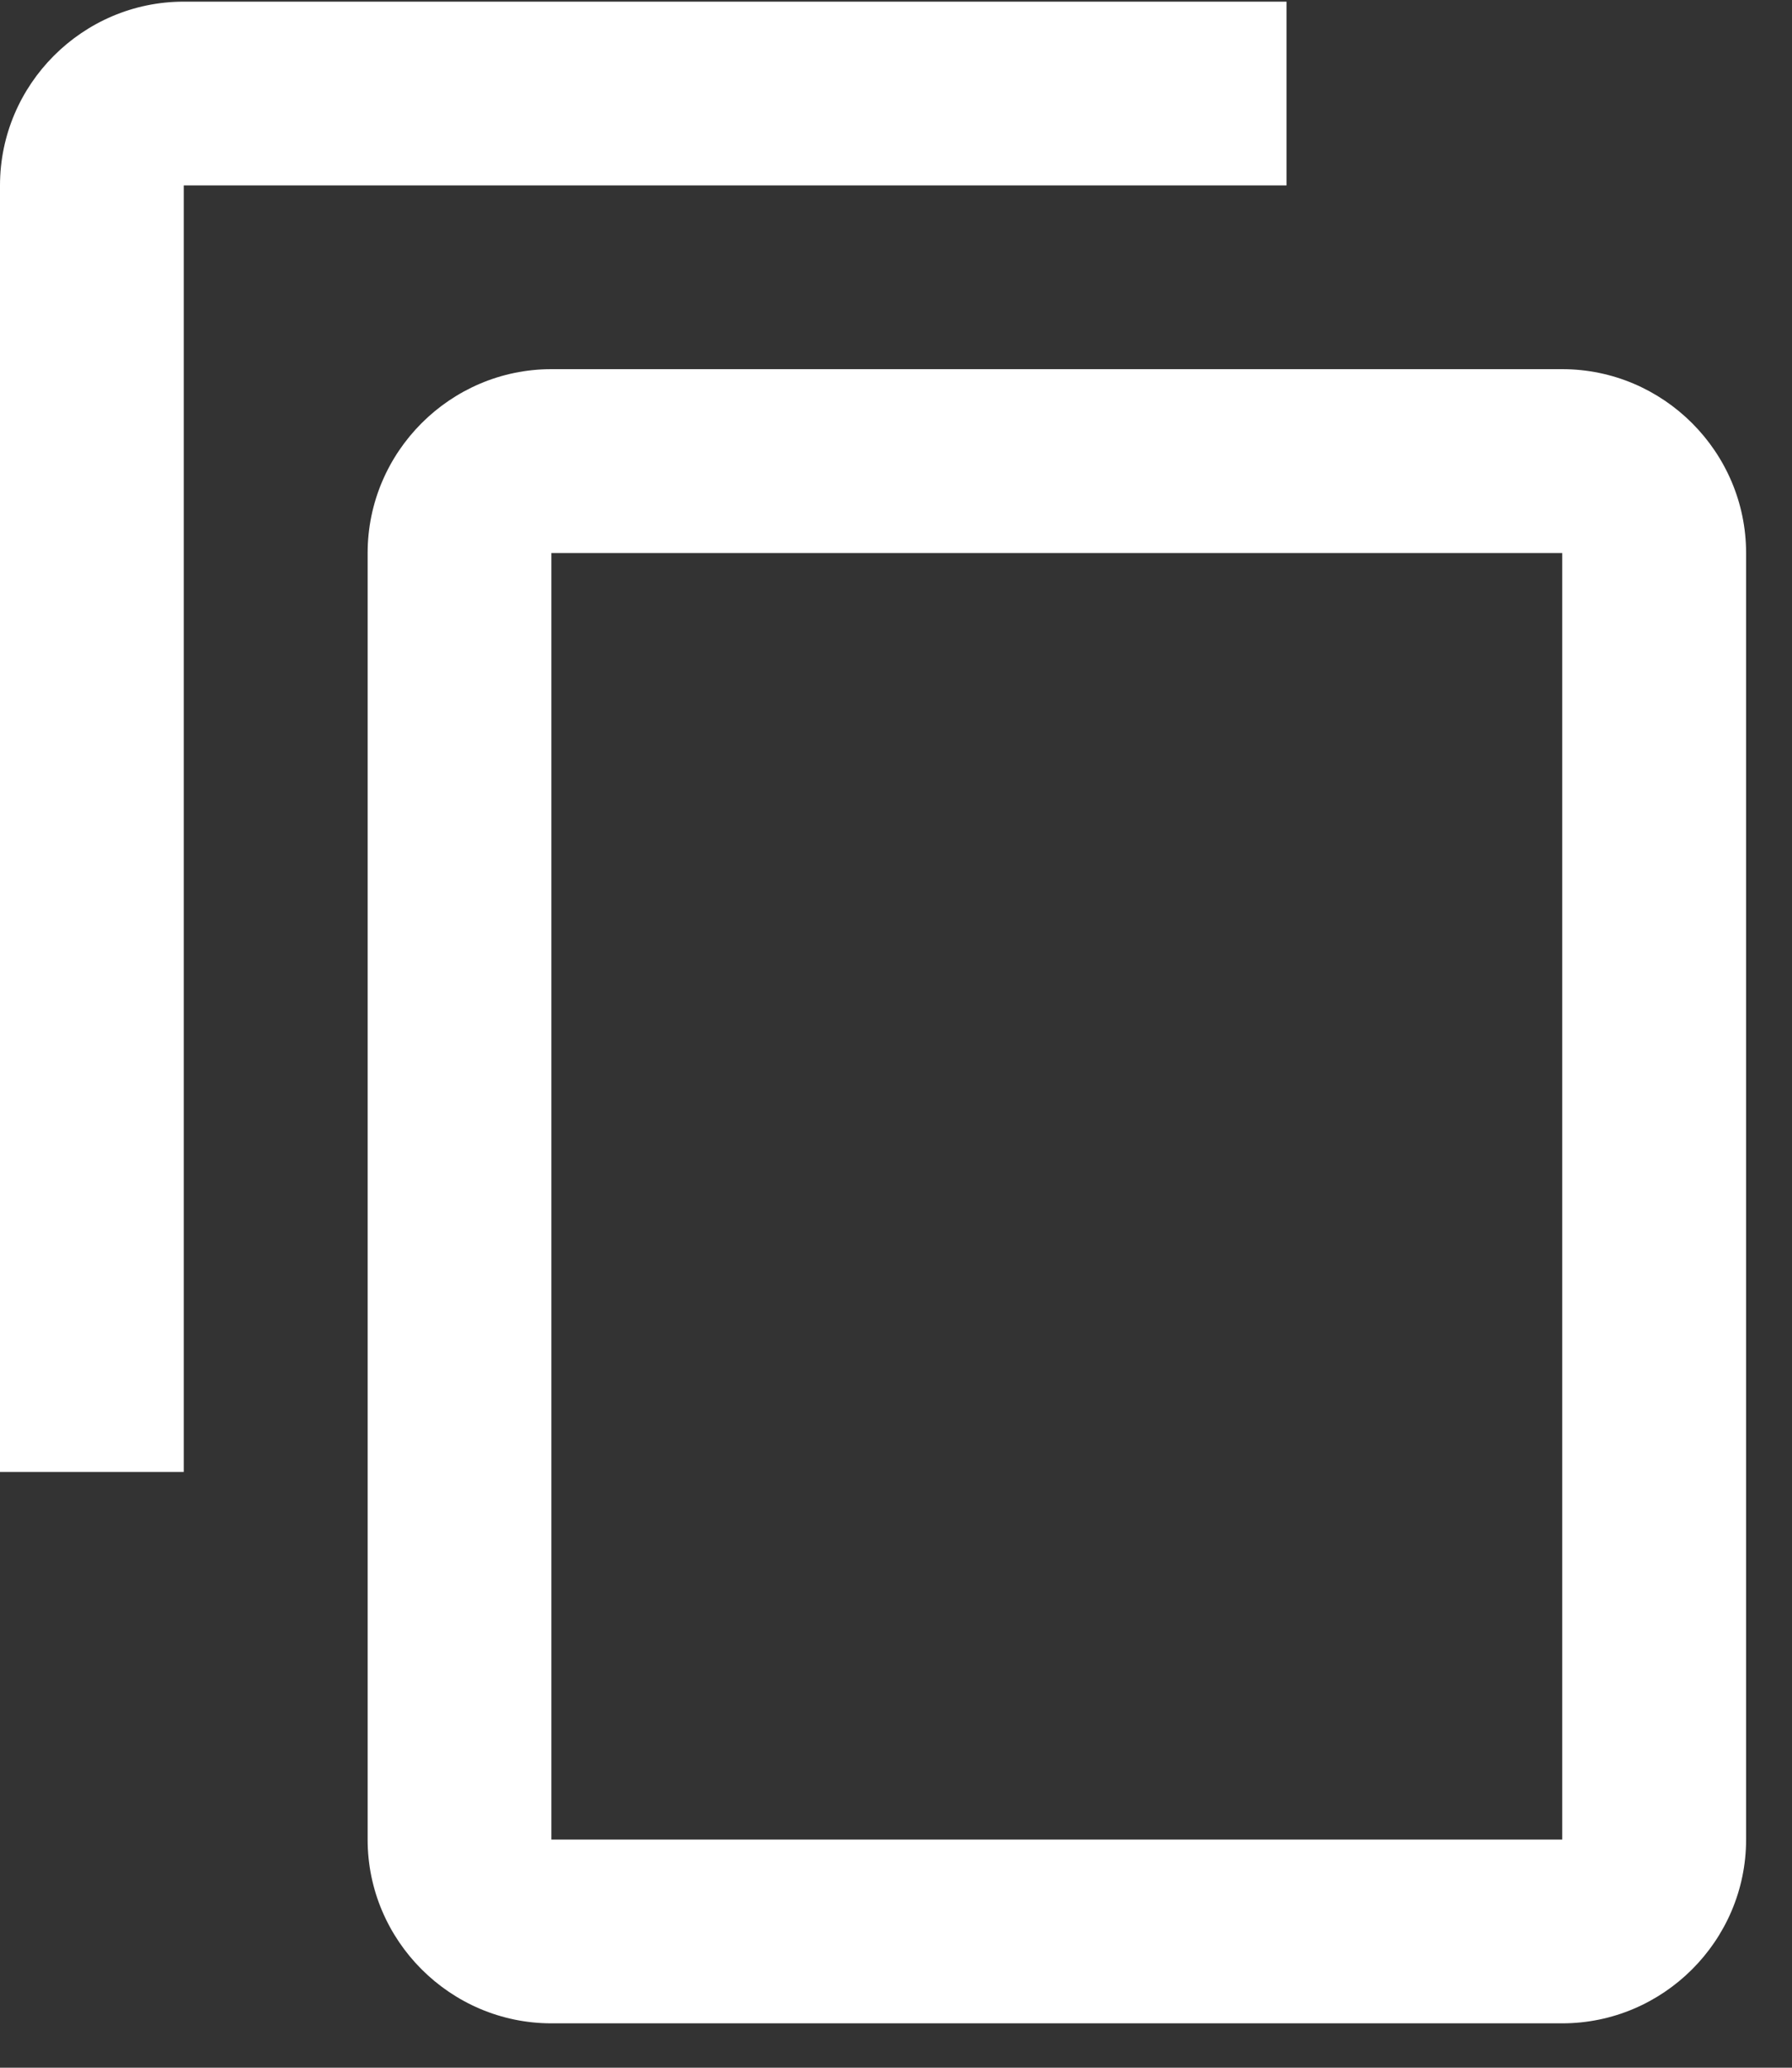 <?xml version="1.0" encoding="utf-8"?> 
<svg width="13" height="15" viewBox="0 0 13 15" fill="none" xmlns="http://www.w3.org/2000/svg">
<rect x="0" y="0" width="13" height="15" fill="#333333" stroke="none"/>
<path d="M9.333 0.012H1.333C0.6 0.012 0 0.612 0 1.345V10.678H1.333V1.345H9.333V0.012ZM11.333 2.678H4C3.267 2.678 2.667 3.278 2.667 4.012V13.345C2.667 14.078 3.267 14.678 4 14.678H11.333C12.067 14.678 12.667 14.078 12.667 13.345V4.012C12.667 3.278 12.067 2.678 11.333 2.678ZM11.333 13.345H4V4.012H11.333V13.345Z" fill="white"/>
</svg>
